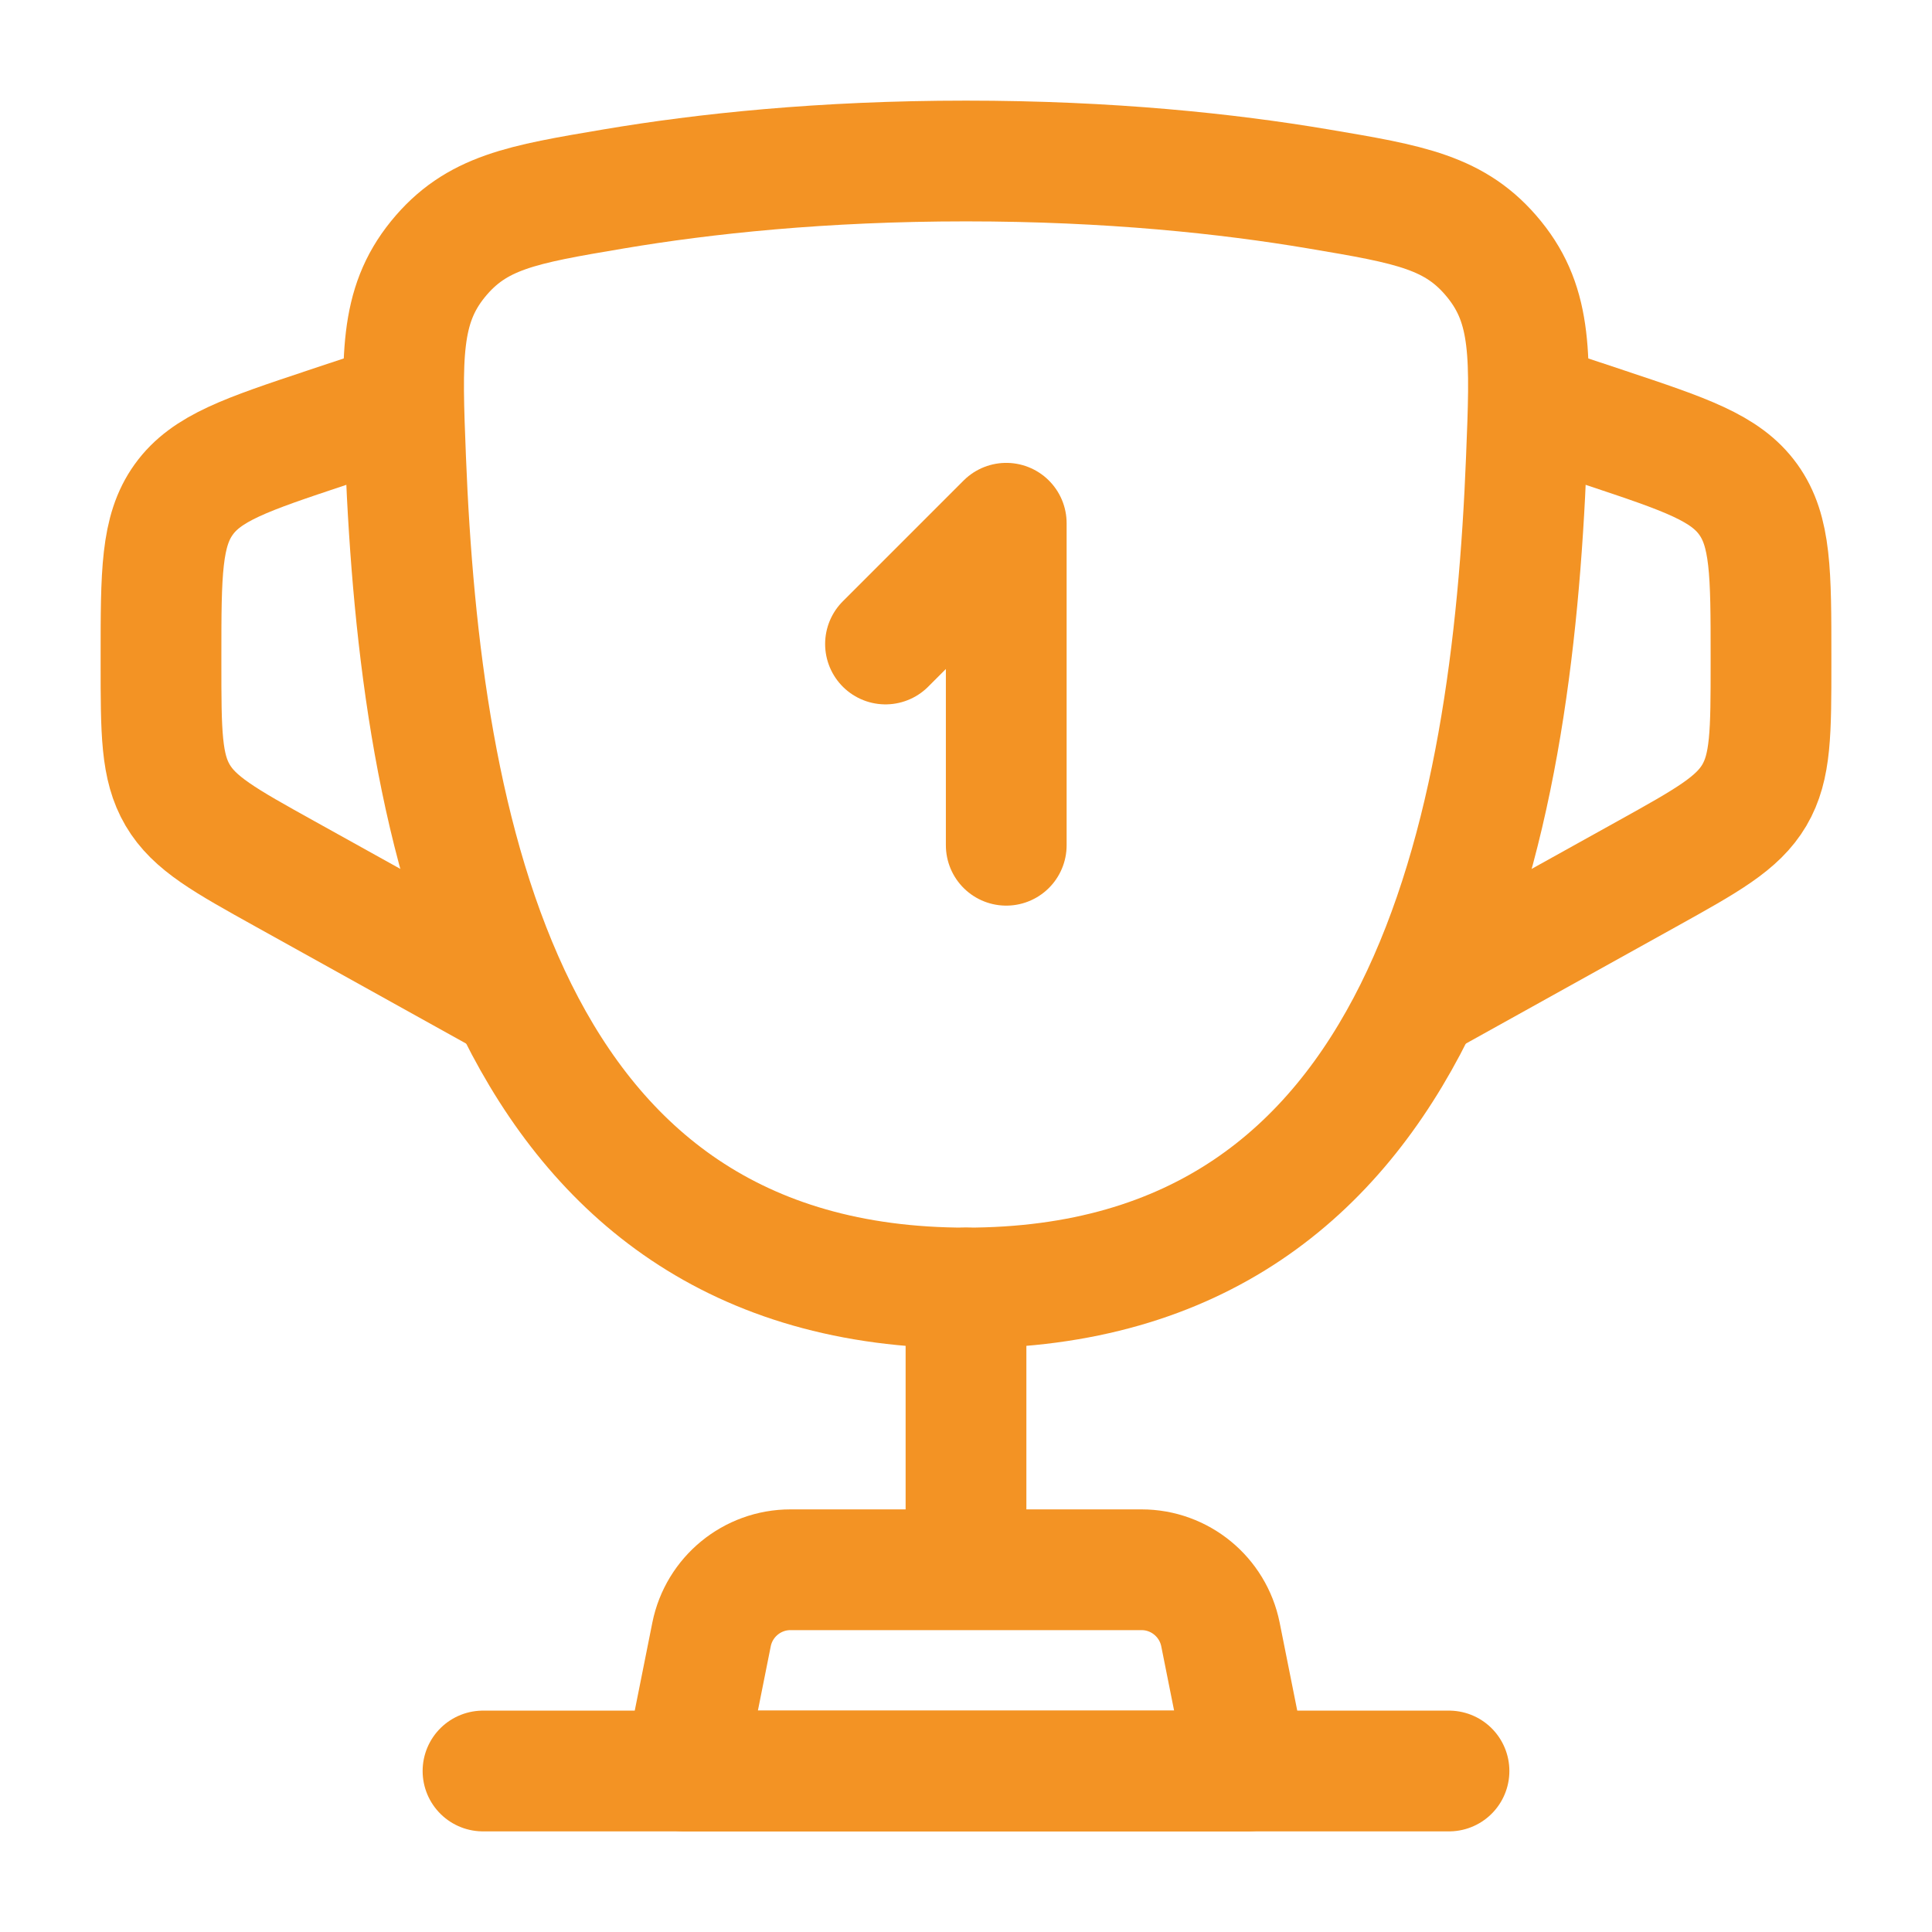           <svg width="42" height="42" viewBox="0 0 24 24" fill="none" xmlns="http://www.w3.org/2000/svg">
            <path d="M12 16C6.24 16 5.22 10.259 5.039 5.706C4.989 4.44 4.964 3.807 5.439 3.221C5.915 2.635 6.484 2.539 7.623 2.347C8.747 2.157 10.217 2 12 2C13.784 2 15.253 2.157 16.377 2.347C17.516 2.539 18.085 2.635 18.561 3.221C19.037 3.807 19.012 4.44 18.961 5.706C18.78 10.259 17.76 16 12 16Z" stroke="#f39324" stroke-width="1.5"/>
            <path d="M11 8L12.5 6.5V10.5" stroke="#f39324" stroke-width="1.5" stroke-linecap="round" stroke-linejoin="round"/>
            <path d="M19 5L19.949 5.316C20.939 5.646 21.434 5.811 21.717 6.204C22 6.597 22 7.119 22 8.162L22 8.235C22 9.096 22 9.526 21.793 9.878C21.585 10.23 21.209 10.439 20.457 10.857L17.5 12.5" stroke="#f39324" stroke-width="1.5"/>
            <path d="M5 5L4.051 5.316C3.061 5.646 2.566 5.811 2.283 6.204C2 6.597 2 7.119 2 8.162L2 8.235C2 9.096 2 9.526 2.207 9.878C2.414 10.23 2.791 10.439 3.543 10.857L6.5 12.5" stroke="#f39324" stroke-width="1.5"/>
            <path d="M12 16V19" stroke="#f39324" stroke-width="1.5" stroke-linecap="round"/>
            <path d="M15.5 22H8.5L8.839 20.304C8.933 19.837 9.343 19.5 9.82 19.5H14.18C14.657 19.5 15.067 19.837 15.161 20.304L15.5 22Z" stroke="#f39324" stroke-width="1.5" stroke-linecap="round" stroke-linejoin="round"/>
            <path d="M18 22H6" stroke="#f39324" stroke-width="1.5" stroke-linecap="round"/>
          </svg>